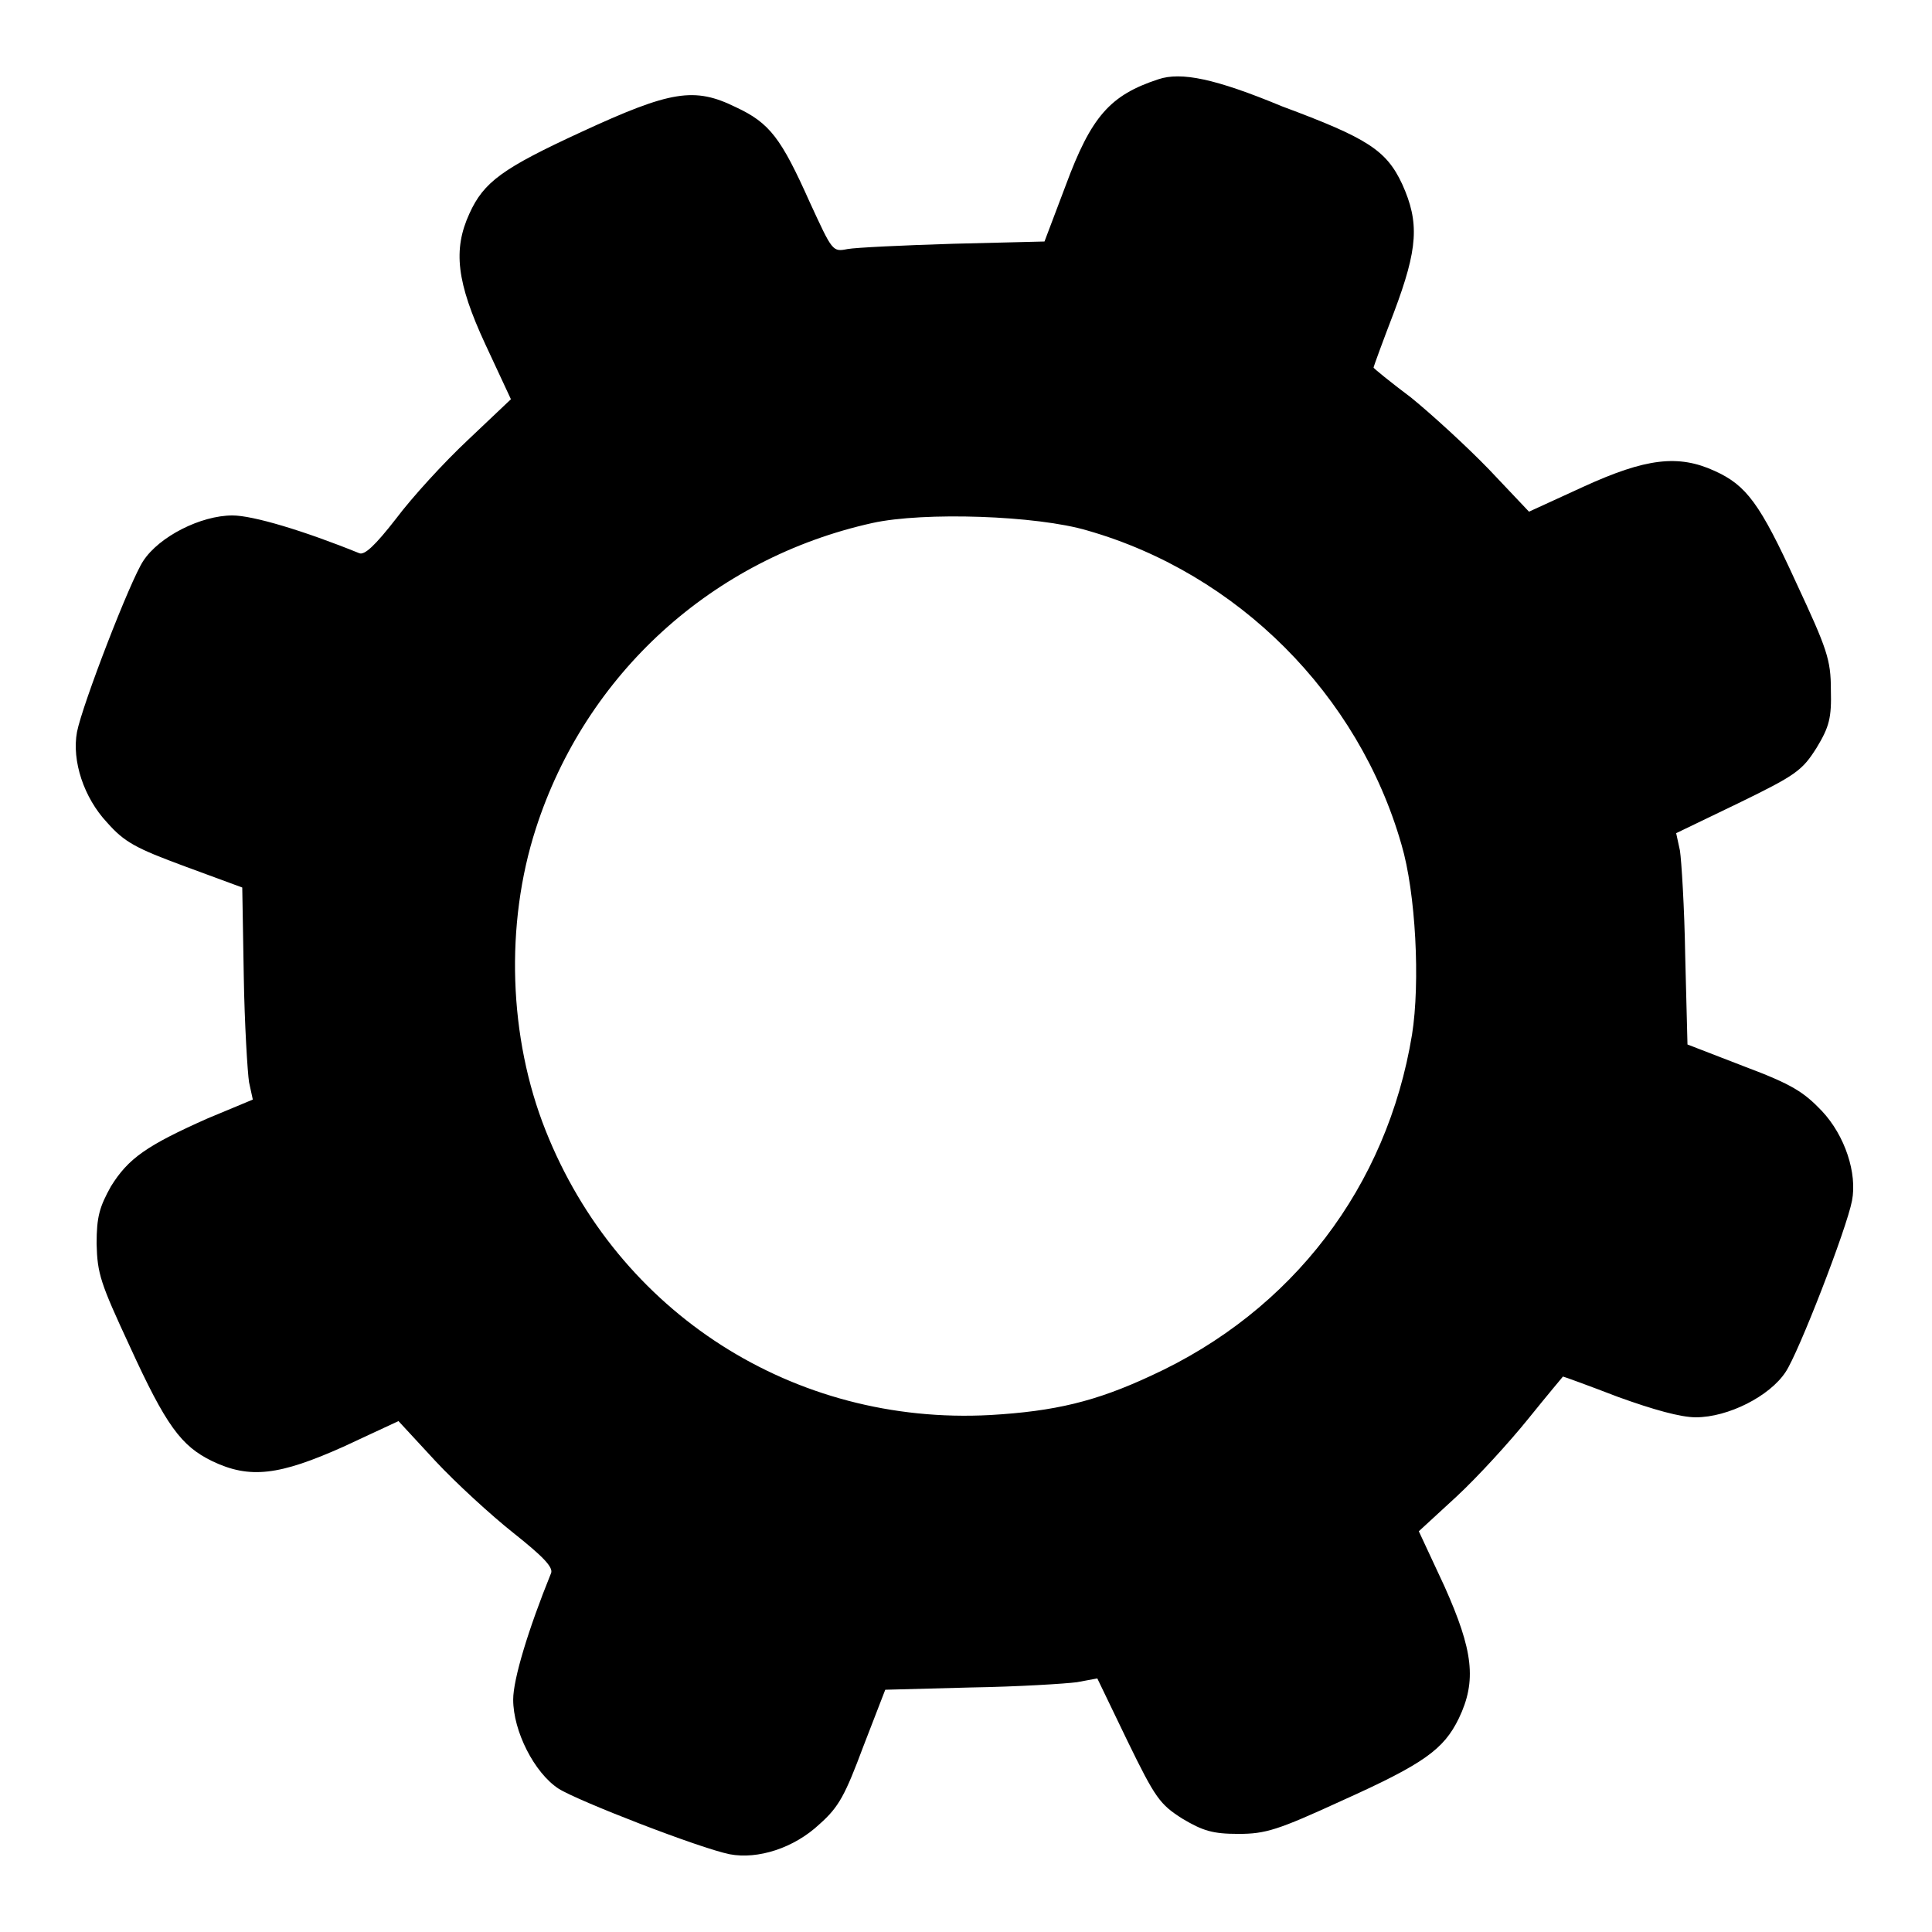 <?xml version="1.0" encoding="utf-8"?>
<!-- Svg Vector Icons : http://www.onlinewebfonts.com/icon -->
<!DOCTYPE svg PUBLIC "-//W3C//DTD SVG 1.1//EN" "http://www.w3.org/Graphics/SVG/1.1/DTD/svg11.dtd">
<svg version="1.1" xmlns="http://www.w3.org/2000/svg" xmlns:xlink="http://www.w3.org/1999/xlink" x="0px" y="0px" viewBox="0 0 256 256" enable-background="new 0 0 256 256" xml:space="preserve">
<g><g><g><path fill="#000000" d="M153.5,10.5c-6.4,2.1-8.9,4.9-12.3,14.1l-2.8,7.4l-12.1,0.3c-6.6,0.2-12.9,0.5-14,0.7c-2,0.4-2,0.3-5-6.2c-3.8-8.5-5.3-10.5-9.8-12.6C92,11.5,88.9,12,77,17.5c-10.4,4.8-12.9,6.6-14.8,10.8c-2.2,4.8-1.7,9.1,2.1,17.3l3.4,7.3L62,58.3c-3.2,3-7.4,7.6-9.5,10.4c-2.8,3.6-4.2,4.9-4.9,4.6c-7.4-3-14.1-5-16.8-5c-4.2,0-9.7,2.8-11.8,6c-1.7,2.5-8.1,19.1-8.8,22.7c-0.7,3.8,0.9,8.7,4,12c2.3,2.6,3.8,3.4,10.3,5.8l7.6,2.8l0.2,11.7c0.1,6.4,0.5,12.8,0.7,14.1l0.5,2.3l-6,2.5c-8.1,3.6-10.5,5.3-12.8,9c-1.5,2.7-1.9,4-1.9,7.6c0.1,4,0.5,5.2,4.4,13.6c4.8,10.5,6.8,13.2,10.9,15.2c5,2.4,8.9,1.9,17.4-1.9l7.3-3.4l4.9,5.3c2.7,2.9,7.4,7.2,10.3,9.5c3.9,3.1,5.4,4.6,5,5.4c-3,7.4-5,14-5,16.7c0,4.2,2.8,9.7,6,11.8c2.5,1.6,18.7,7.9,22.7,8.7c3.7,0.7,8.5-0.8,11.9-4c2.6-2.3,3.4-3.9,5.8-10.3l2.9-7.5l11.3-0.3c6.3-0.1,12.6-0.5,14.1-0.7l2.7-0.5l4,8.3c3.7,7.6,4.3,8.4,7.3,10.3c2.7,1.6,4,2,7.4,2c3.6,0,5.2-0.5,13.7-4.4c10.9-4.9,13.5-6.8,15.5-10.9c2.4-5,1.9-9-1.9-17.5l-3.4-7.3l5-4.6c2.8-2.6,7-7.2,9.5-10.3c2.5-3.1,4.6-5.6,4.6-5.6c0.1,0,3.4,1.2,7.3,2.7c4.7,1.7,8.3,2.7,10.3,2.7c4.3,0,9.8-2.8,11.9-6c1.7-2.5,8.1-19,8.8-22.7c0.7-3.6-0.9-8.6-4-11.9c-2.4-2.5-3.9-3.5-10.3-5.9l-7.5-2.9l-0.3-11.7c-0.1-6.4-0.5-12.7-0.7-14l-0.5-2.3l8.3-4c7.6-3.7,8.4-4.3,10.3-7.3c1.7-2.8,2-4,1.9-7.7c0-4-0.5-5.4-4.6-14.2c-4.8-10.5-6.6-12.9-10.8-14.8c-4.8-2.2-9.1-1.7-17.4,2.1l-7.2,3.3l-5.3-5.6c-3-3.1-7.6-7.3-10.3-9.5c-2.8-2.1-5-3.9-5-4s1.2-3.4,2.7-7.3c3.2-8.5,3.4-11.9,1.1-17c-2.1-4.5-4.6-6.1-15.9-10.3C161,10.4,156.5,9.5,153.5,10.5z M144.1,70.3C164,76,180,92,185.7,111.9c1.9,6.4,2.5,18.3,1.4,25.2c-3.3,20.1-15.8,36.6-34.6,45.2c-7.3,3.4-12.7,4.7-21.3,5.2c-26,1.4-49.3-13.5-58.9-37.7c-4.9-12.3-5.4-27.3-1.3-40c6.6-20.5,23.4-35.8,44.6-40.5C122.4,67.8,137.4,68.3,144.1,70.3z"/></g></g></g>
</svg>